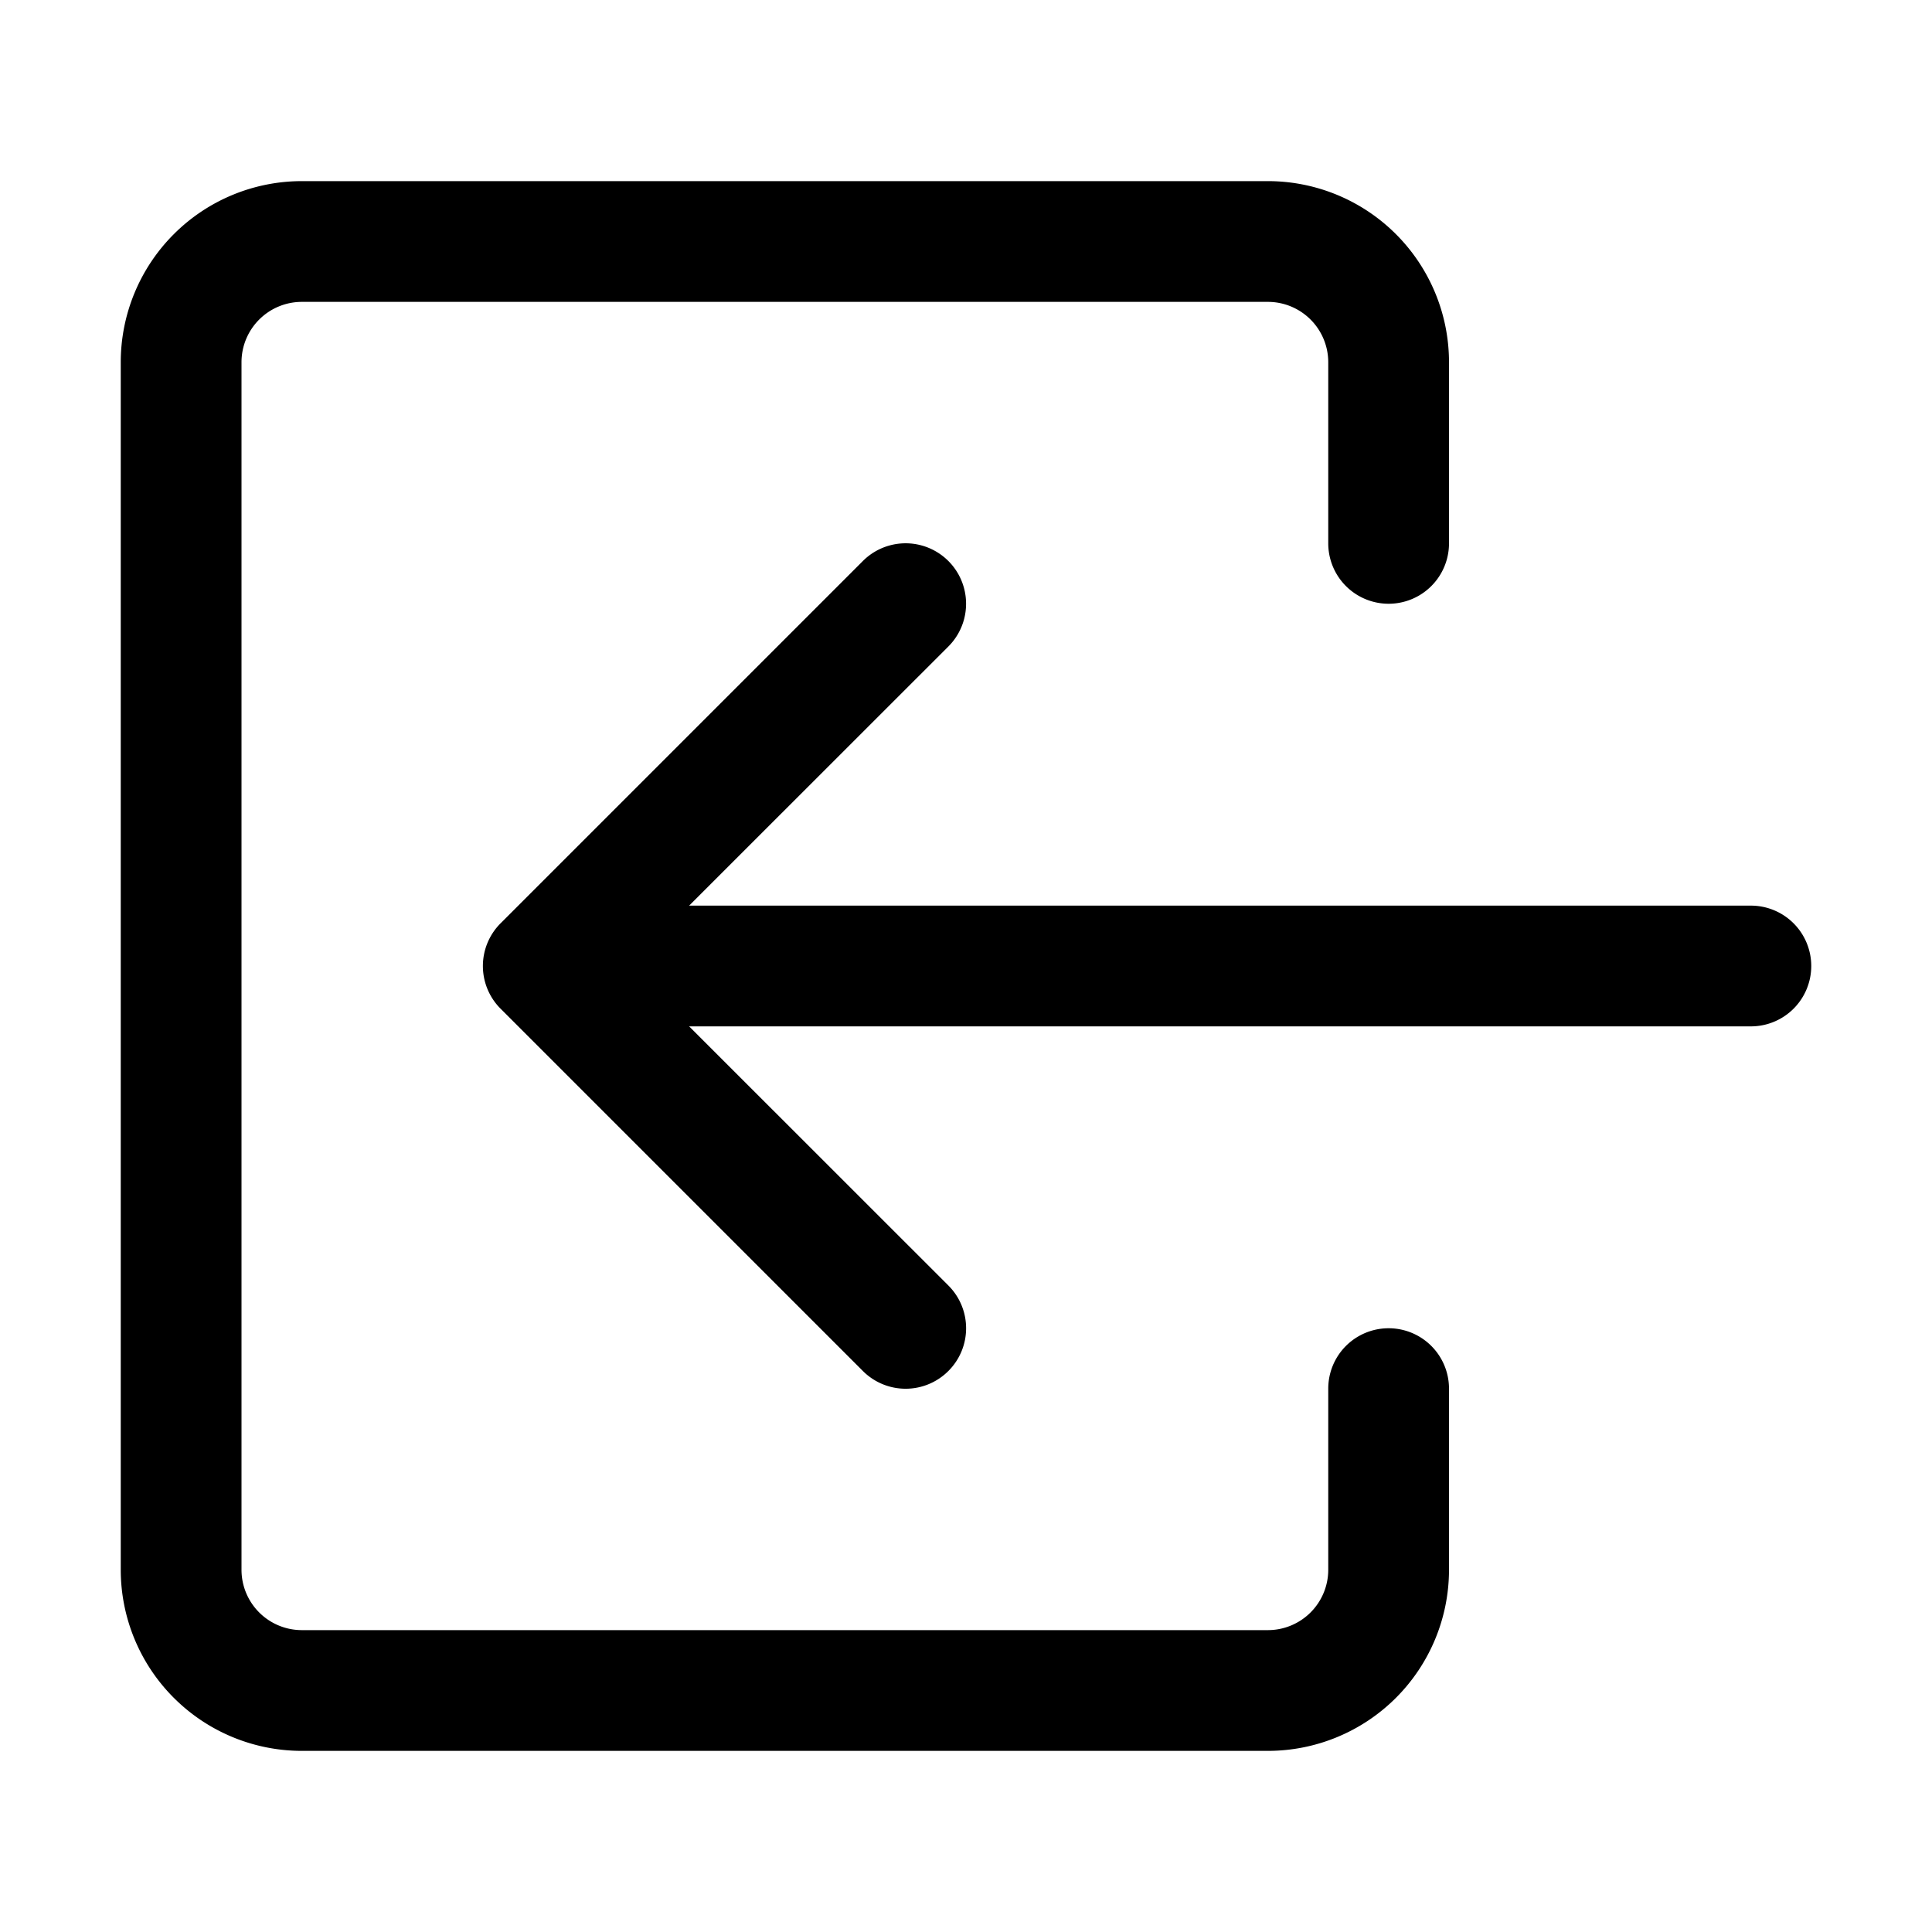 <svg class="bi bi-box-arrow-in-left" width="1em" height="1em" viewBox="0 0 16 16" fill="currentColor" xmlns="http://www.w3.org/2000/svg">
  <path fill-rule="evenodd" d="M7.854 11.354a.5.5 0 000-.708L5.207 8l2.647-2.646a.5.5 0 10-.708-.708l-3 3a.5.5 0 000 .708l3 3a.5.5 0 00.708 0z" clip-rule="evenodd"/>
  <path fill-rule="evenodd" d="M15 8a.5.5 0 00-.5-.5h-9a.5.5 0 000 1h9A.5.5 0 0015 8z" clip-rule="evenodd"/>
  <path fill-rule="evenodd" d="M2.5 14.5A1.5 1.5 0 011 13V3a1.5 1.5 0 011.5-1.5h8A1.5 1.5 0 0112 3v1.5a.5.5 0 01-1 0V3a.5.5 0 00-.5-.5h-8A.5.5 0 002 3v10a.5.5 0 00.5.5h8a.5.5 0 00.5-.5v-1.5a.5.5 0 011 0V13a1.5 1.5 0 01-1.5 1.5h-8z" clip-rule="evenodd"/>
</svg>
